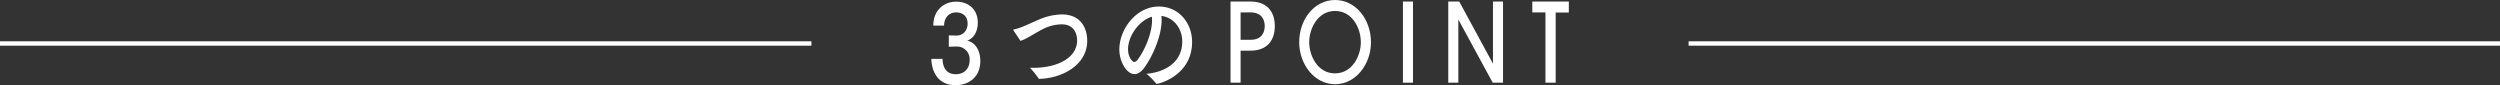 <svg xmlns="http://www.w3.org/2000/svg" width="1140" height="38.79" viewBox="0 0 1140 38.79"><rect x="0" y="0" width="1140" height="38.79" fill="#333333" stroke="none"/><defs><style>.cls-1{fill:none;stroke:#fff;stroke-miterlimit:10;stroke-width:2px;}.cls-2{fill:#fff;}</style></defs><g id="レイヤー_2" data-name="レイヤー 2"><g id="レイヤー_1-2" data-name="レイヤー 1"><line class="cls-1" x1="370" y1="19.83" y2="19.83"/><line class="cls-1" x1="1140" y1="19.83" x2="770" y2="19.83"/><path class="cls-2" d="M425.59,11.66v-.09C425.59,5,430.12.77,436,.77c5.68,0,9.88,3.55,9.88,9.6,0,3.45-1.55,7.15-4.86,8.11,3.92,1,6,4.66,6,9.36,0,7.39-5.35,11-11.26,11-9,0-11-7.64-11.06-12h5.1c.12,5.14,2.78,7,6,7,4.16,0,6.36-2.78,6.36-6.48a5.78,5.78,0,0,0-6.07-6.14h-.25l-3.18.09V16.13l3.26.09h.25c2.85,0,5.06-2.2,5.06-5.47,0-3.6-2.49-5.09-5.27-5.09s-5.38,1.88-5.46,6Z"/><path class="cls-2" d="M462.15,13.87c0-.09-.12-.19-.12-.24s.08-.14.24-.19c3.63-.72,7.63-2.93,11.51-4.51a27.17,27.17,0,0,1,10.48-2.35c8.57,0,11.51,6.28,11.51,12,0,11.23-11.67,17.14-21.79,17.38-.2,0-.24,0-.37-.2a36.76,36.76,0,0,0-3.95-4.84c.53,0,1.06,0,1.59,0,10.77,0,19.91-4.46,19.91-12.48,0-.91-.08-7.34-7.06-7.34a19.53,19.53,0,0,0-8.9,2.35c-3.59,1.82-6.85,4.23-9.87,5.18Z"/><path class="cls-2" d="M529.69,9.22c0,7.2-4.12,16.61-8,21.79-1.47,1.92-2.94,2.78-4.33,2.78-3.59,0-6.94-5.61-6.94-11.23,0-9.31,7.72-19.58,18-19.58,9.22,0,15.18,7.63,15.18,16.12,0,15.32-15.14,19.16-16.16,19.16a.22.22,0,0,1-.2-.15,33.55,33.55,0,0,0-4.45-4.46c7.91-.67,16.32-4.85,16.32-14.74,0-6.05-4-10.94-9.51-11.66A15.56,15.56,0,0,1,529.69,9.22Zm-15.3,13.24c0,3.7,2,5.81,2.82,5.81a2.17,2.17,0,0,0,1.51-1c3.22-4.18,6.61-12,6.61-18a11.26,11.26,0,0,0-.08-1.64C519.29,9.41,514.39,16.51,514.39,22.46Z"/><path class="cls-2" d="M565.71,37.7h-4.59V.7h9.09c7.53,0,11.1,4.6,11.1,11.2s-3.57,11.2-11.1,11.2h-4.5Zm0-19.55h4.5c5.23,0,6.51-3.5,6.51-6.25s-1.28-6.25-6.51-6.25h-4.5Z"/><path class="cls-2" d="M608.8,38.4c-9.39,0-16.36-9-16.36-19.2S599.2,0,608.8,0c9.35,0,16.36,8.75,16.36,19.3C625.16,29.4,618.15,38.4,608.8,38.4ZM608.8,5C600.69,5,597,13.3,597,19.2c0,6.05,3.7,14.25,11.77,14.25s11.77-8.3,11.77-14.1C620.57,12.8,616.62,5,608.8,5Z"/><path class="cls-2" d="M639.74,37.7V.7h4.59v37Z"/><path class="cls-2" d="M680.67,37.7,665.12,9.1H665V37.7h-4.59V.7h5l15.29,28.15h.09V.7h4.59v37Z"/><path class="cls-2" d="M704.73,37.7V5.65h-6V.7h16.66v5h-6V37.7Z"/></g></g></svg>
